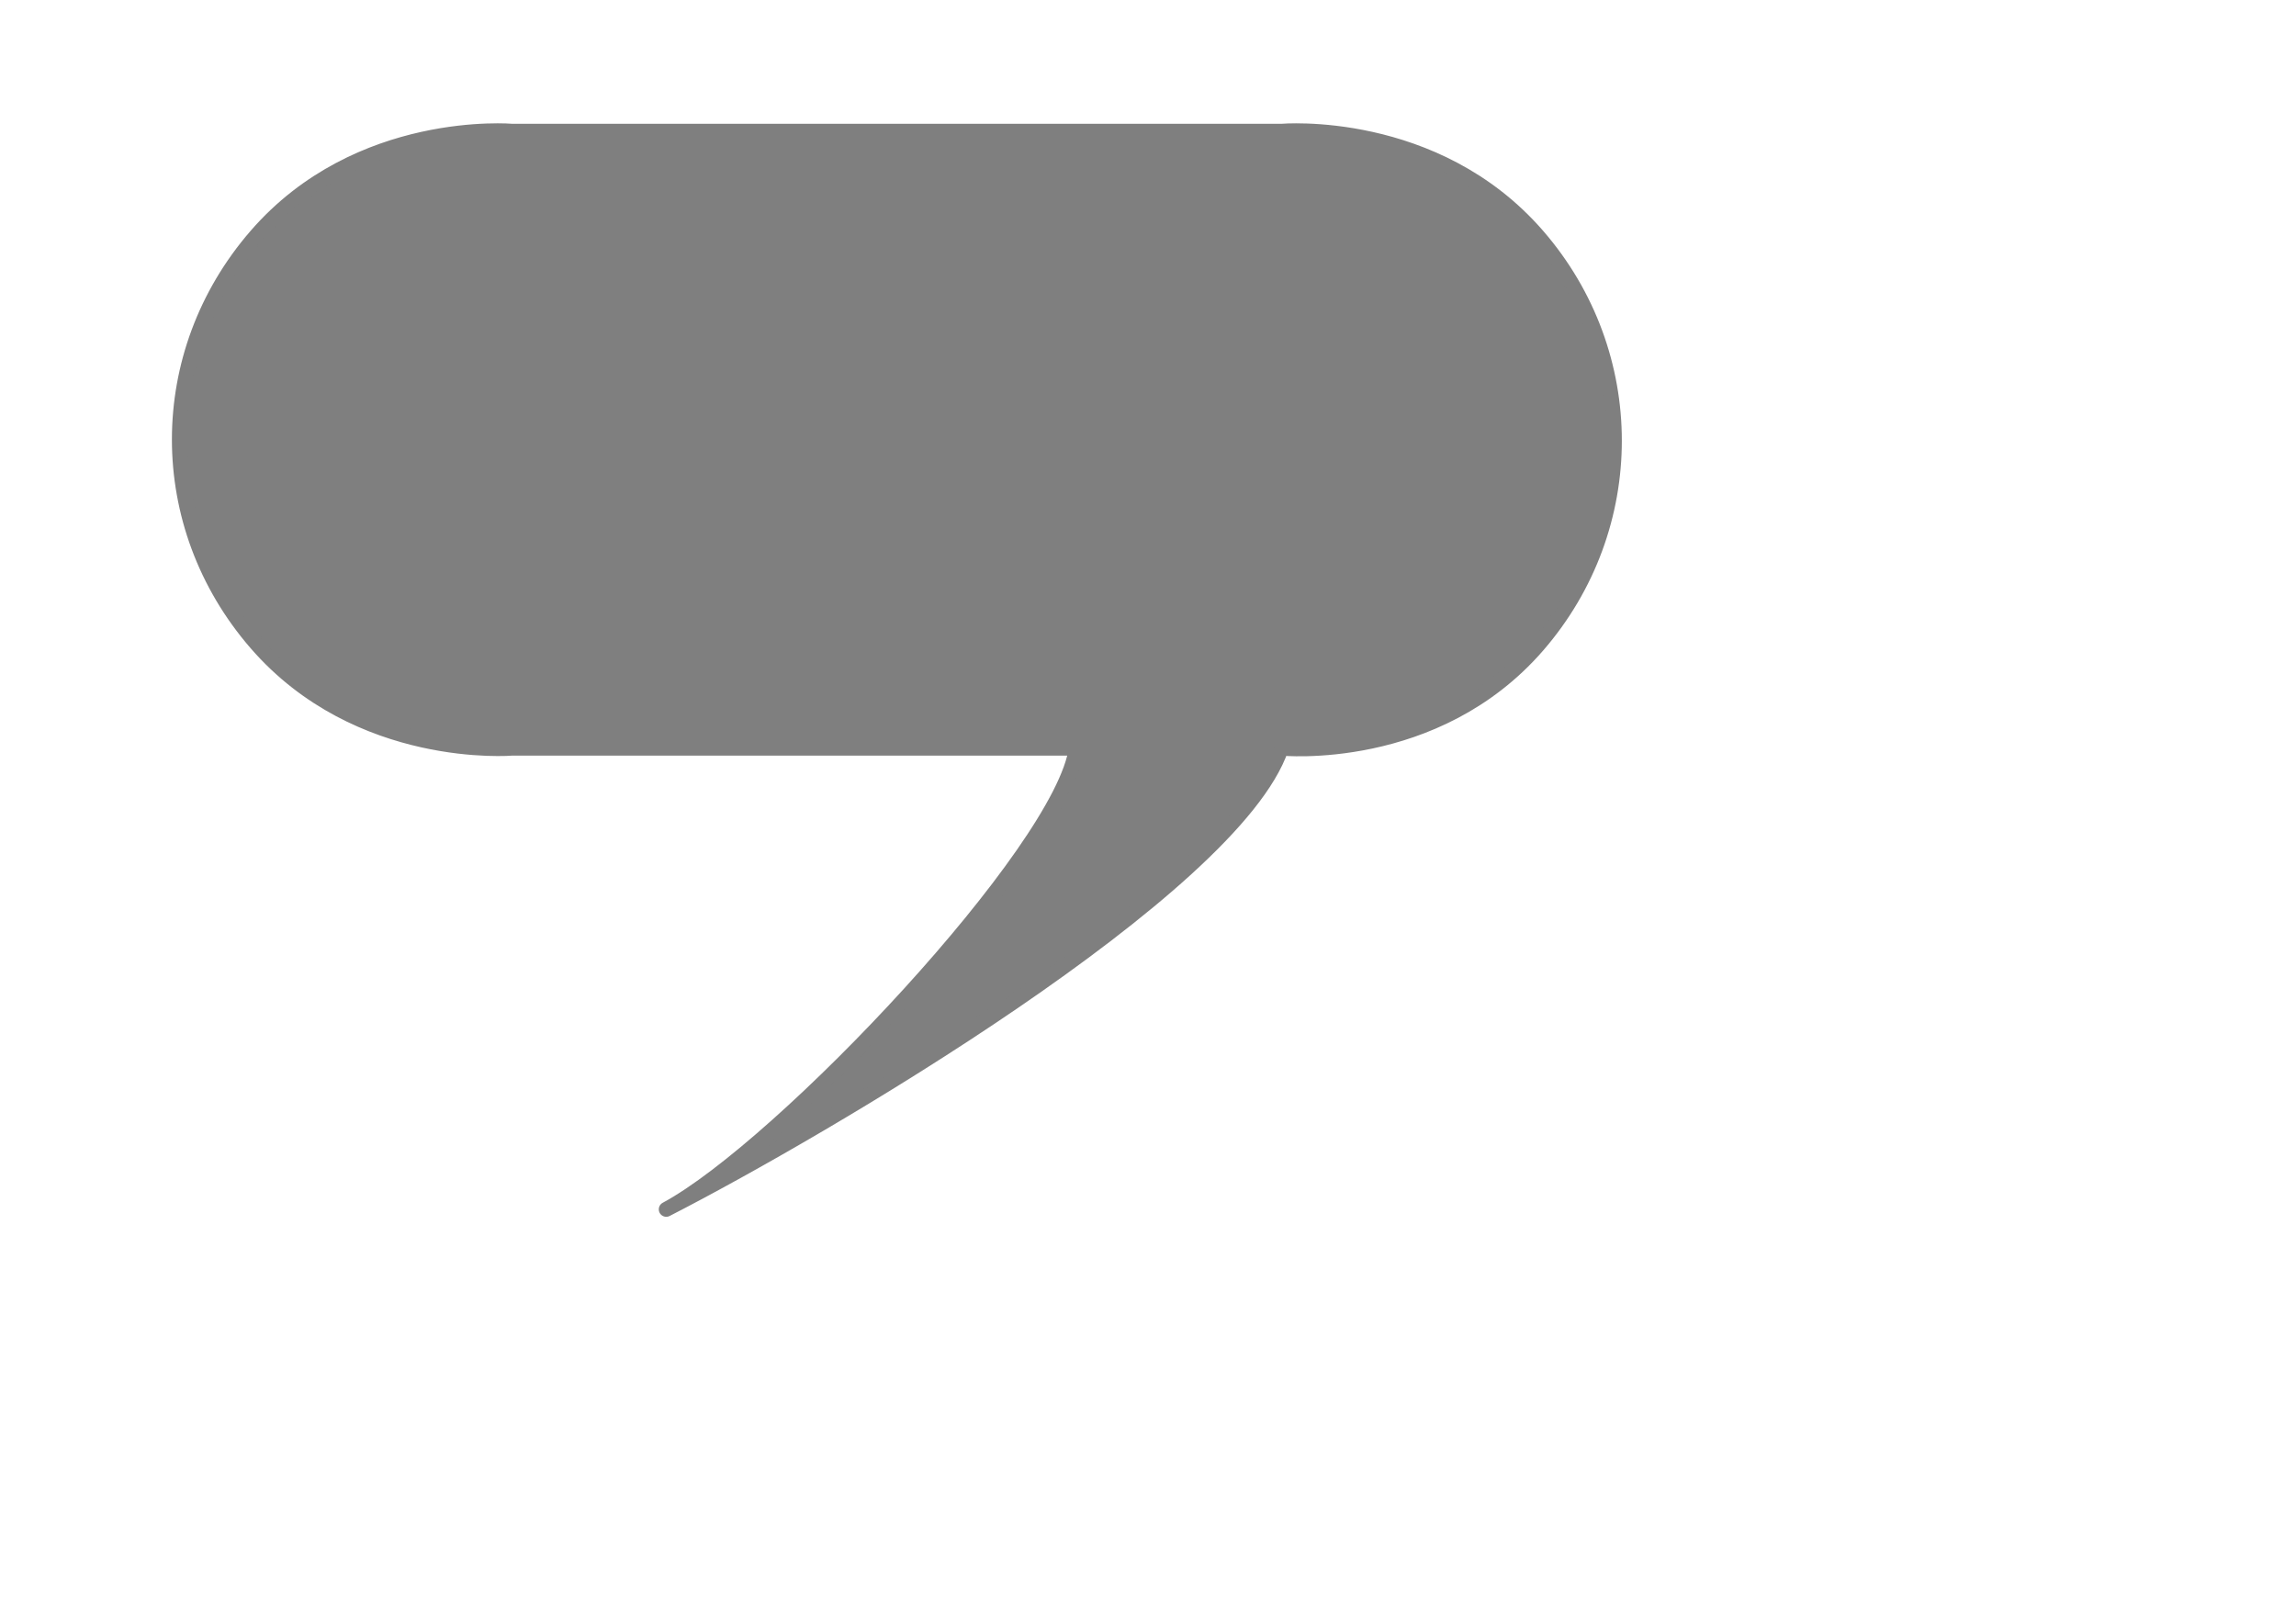 <?xml version="1.0"?><svg width="793.701" height="559.37" xmlns="http://www.w3.org/2000/svg">
 <title>comic bubble</title>

 <g>
  <title>Layer 1</title>
  <g id="layer1">
   <path fill="#7f7f7f" fill-rule="evenodd" stroke="#7f7f7f" stroke-width="5.157" stroke-linejoin="round" stroke-miterlimit="4" id="path1362" d="m442.913,45.383c0,0 53.15,-4.741 88.583,36.113c35.433,40.855 35.433,100.878 0,141.732c-35.433,40.855 -88.583,35.433 -88.583,35.433c-16.615,48.71 -159.449,132.212 -212.598,159.449c39.975,-21.474 137.191,-124.357 141.732,-159.449l-194.882,0c0,0 -53.15,4.613 -88.583,-36.242c-35.433,-40.855 -35.433,-100.069 -0,-140.923c35.433,-40.855 88.583,-36.113 88.583,-36.113l265.748,0z"/>
  </g>
 </g>
</svg>